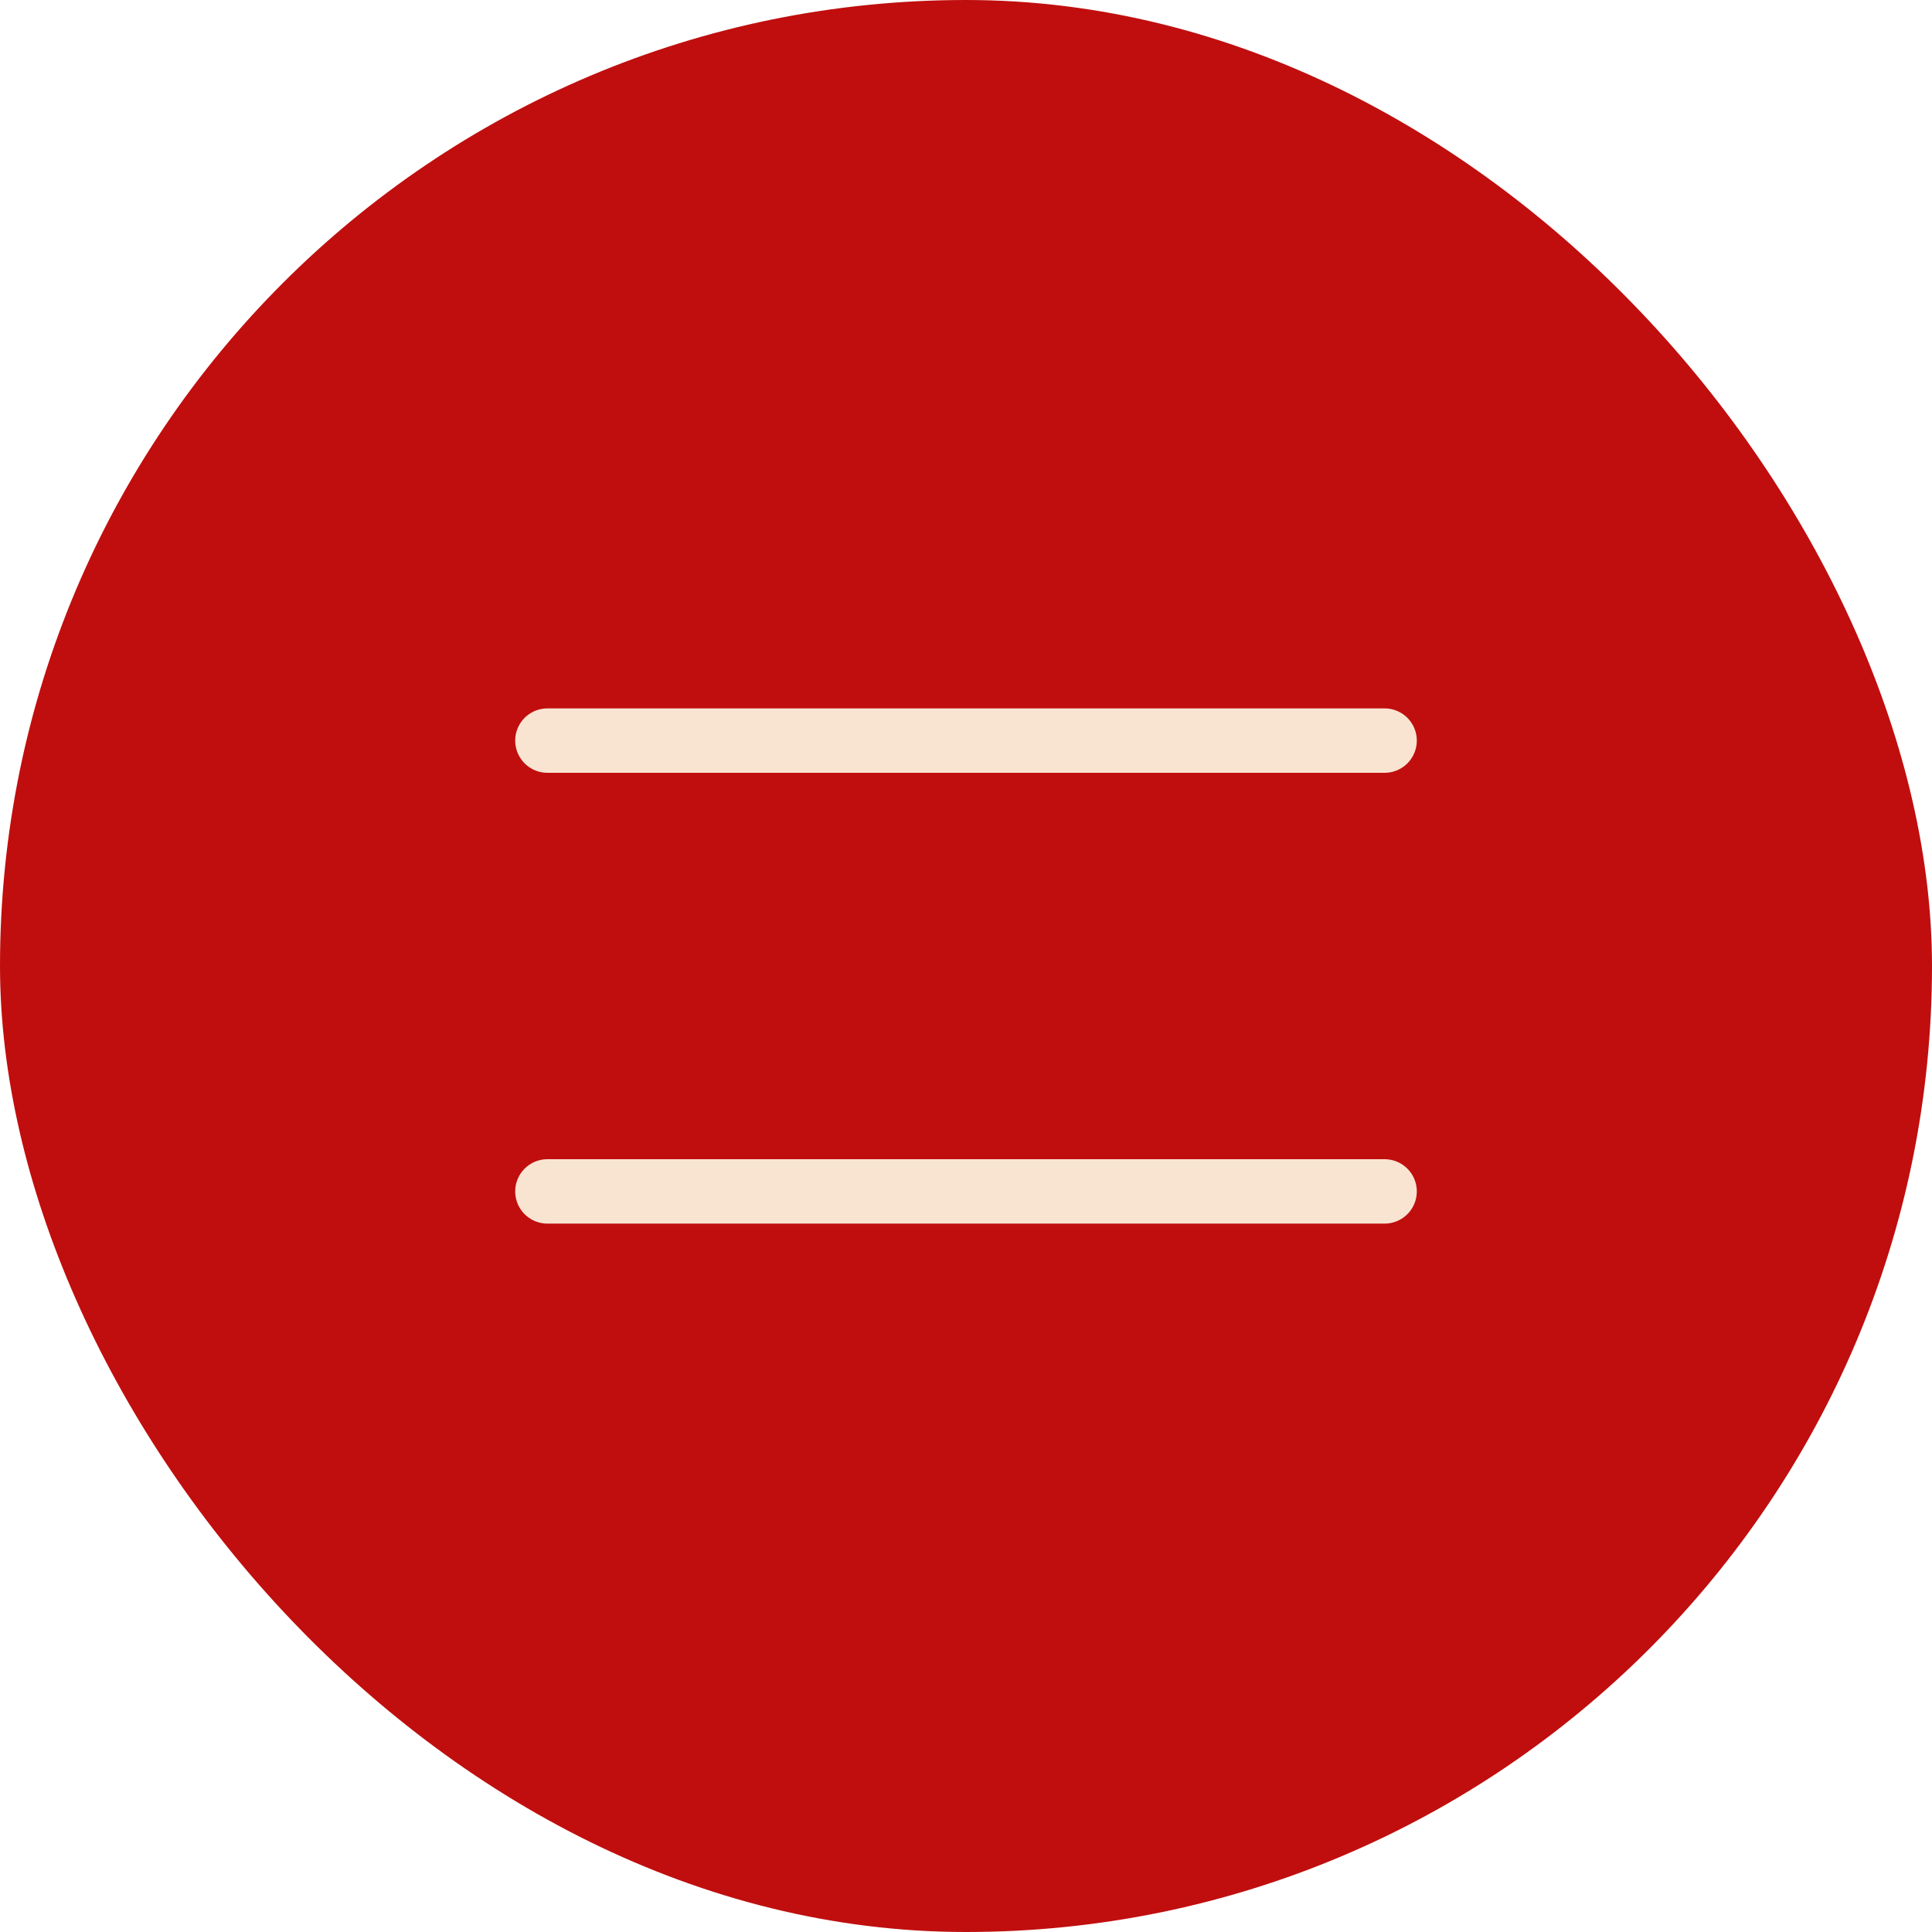 <?xml version="1.0" encoding="UTF-8"?> <svg xmlns="http://www.w3.org/2000/svg" width="60" height="60" viewBox="0 0 60 60" fill="none"><rect width="60" height="60" rx="30" fill="#C00E0E"></rect><path d="M17 23H43" stroke="#F9E4D1" stroke-width="2" stroke-linecap="round"></path><path d="M17 37H43" stroke="#F9E4D1" stroke-width="2" stroke-linecap="round"></path></svg> 